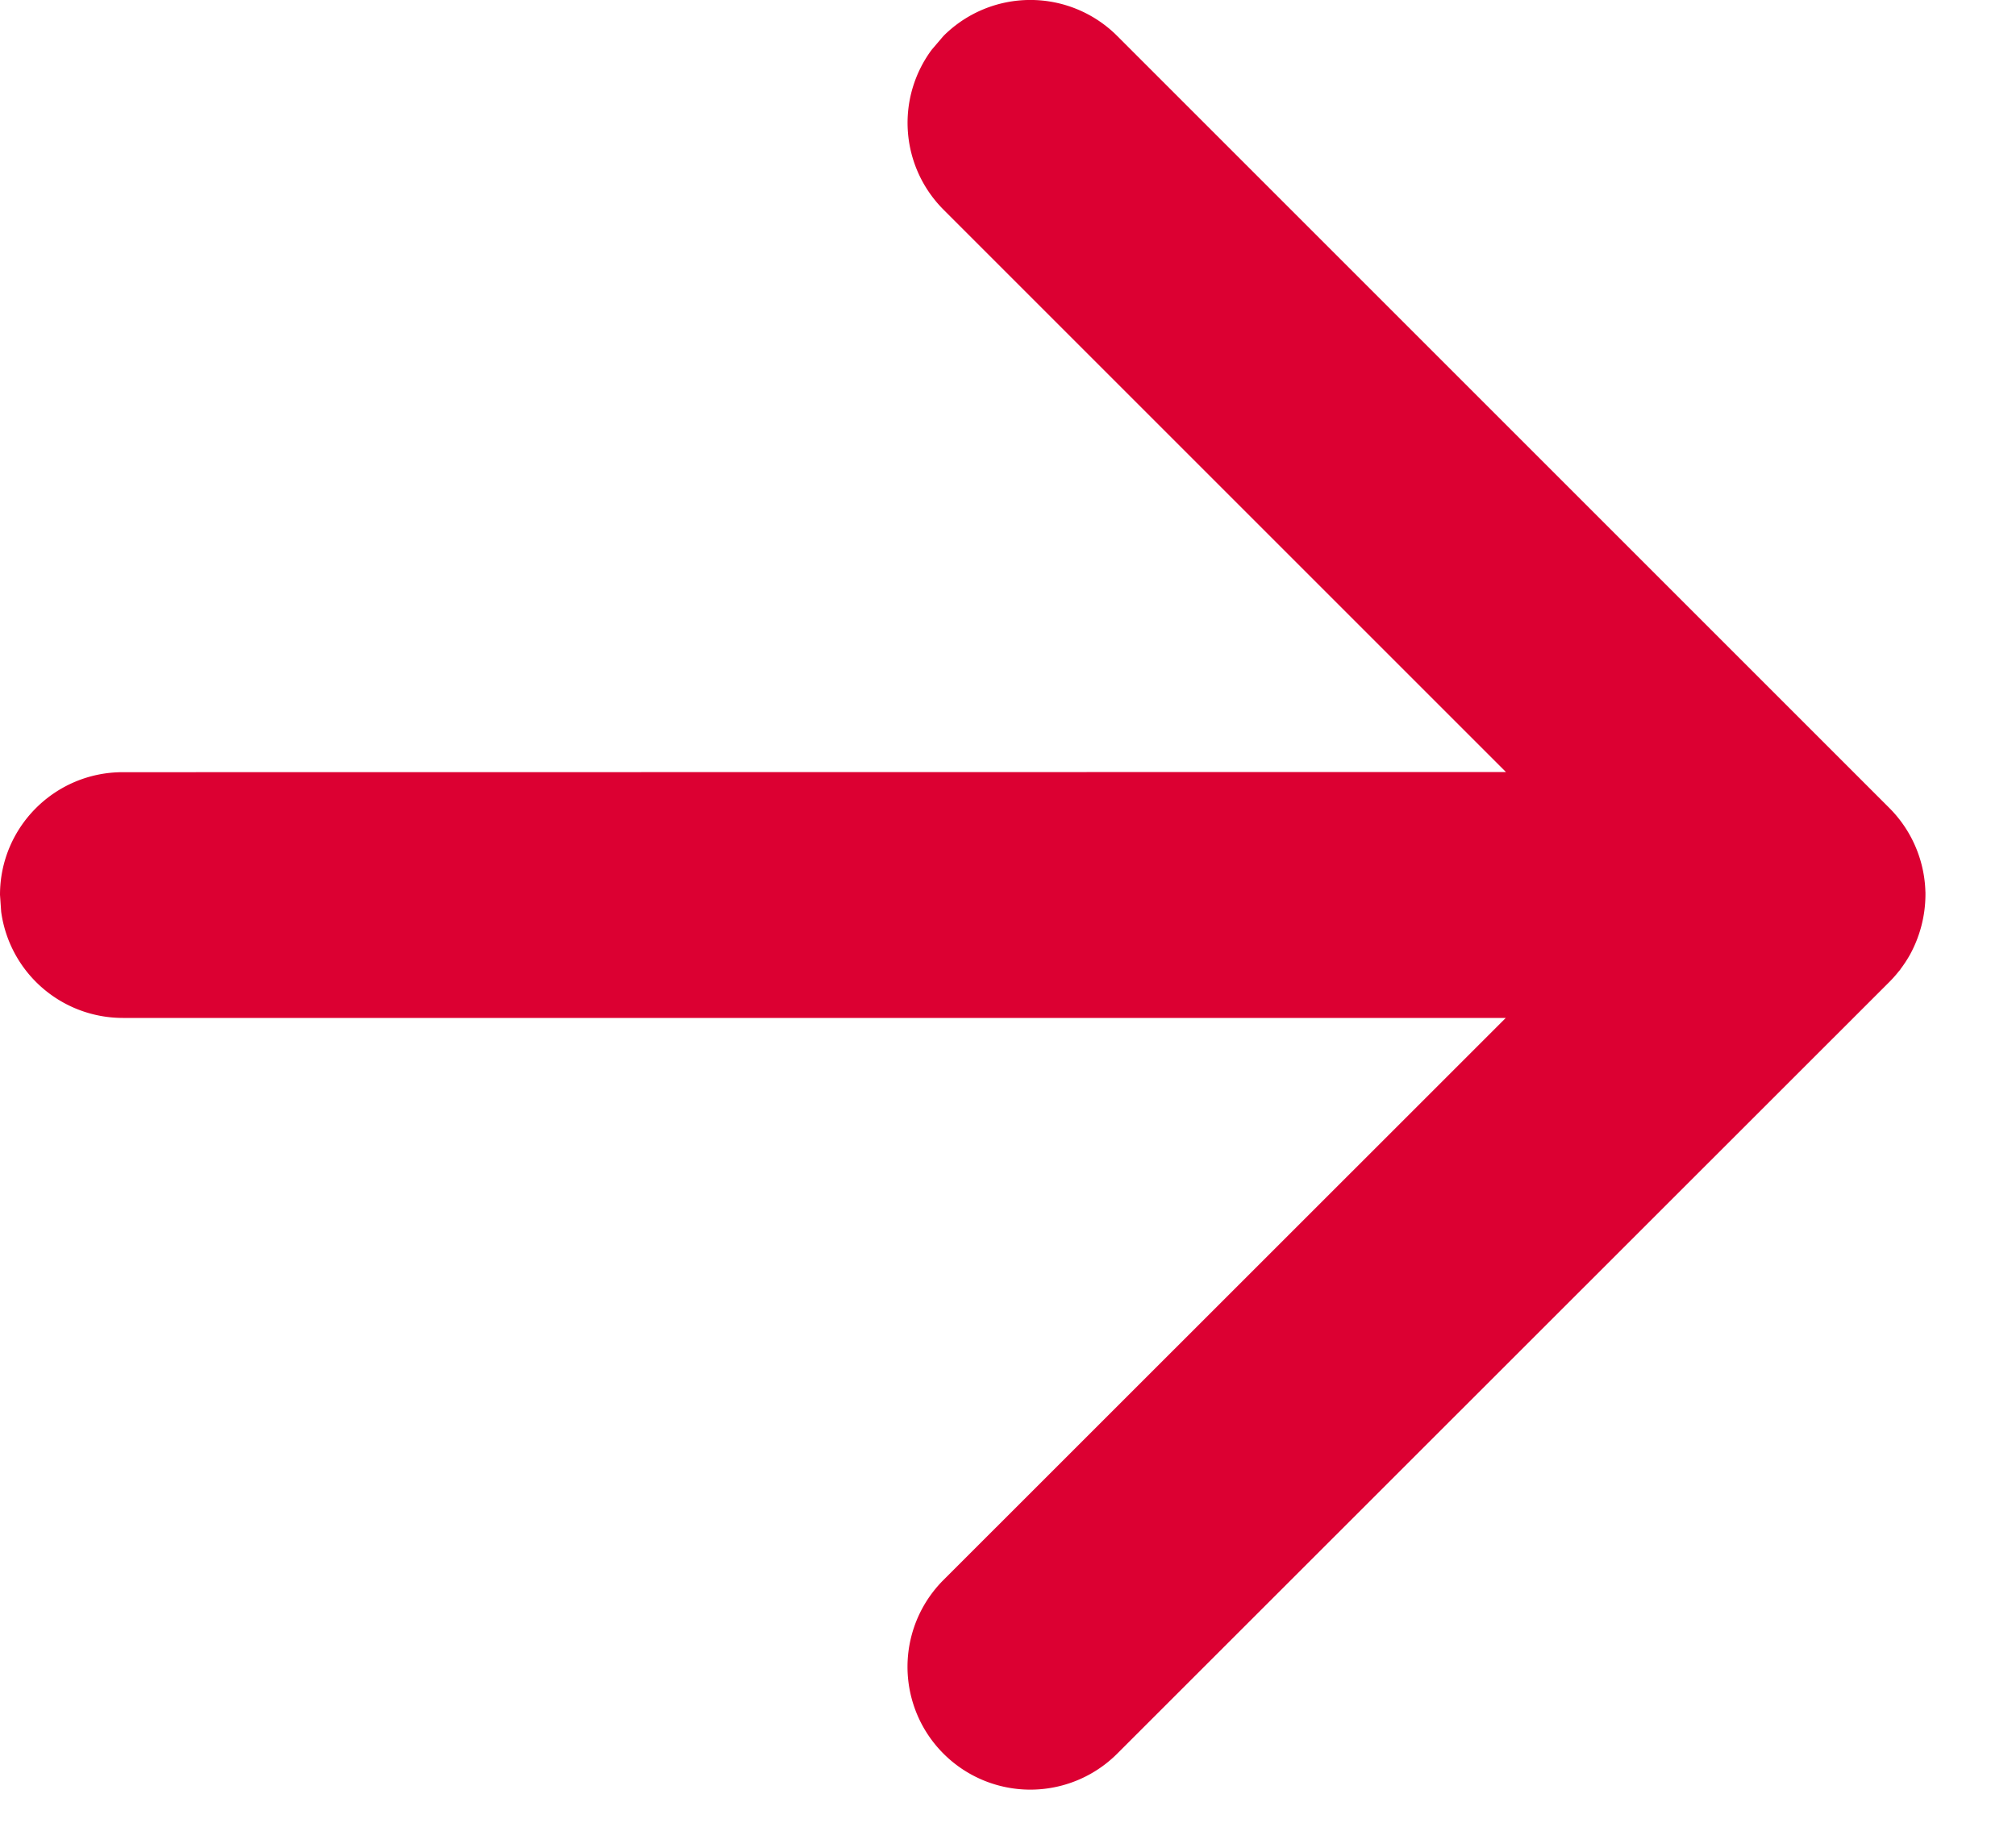 <svg xmlns="http://www.w3.org/2000/svg" width="12" height="11" viewBox="0 0 12 11">
    <path fill="#DC0032" fill-rule="nonzero" d="M5.616.214a.731.731 0 0 1 1.034 0l4.597 4.597a.735.735 0 0 1 .214.517l-.004-.078.004.062v.016a.75.75 0 0 1-.093.357.754.754 0 0 1-.121.16l.067-.077a.753.753 0 0 1-.005.007l-.062.07L6.65 10.44a.731.731 0 1 1-1.034-1.034L8.963 6.06H.731a.731.731 0 0 1-.724-.632L0 5.327c0-.403.327-.73.731-.73l8.233-.001-3.348-3.348a.731.731 0 0 1-.07-.952z"/>
</svg>
